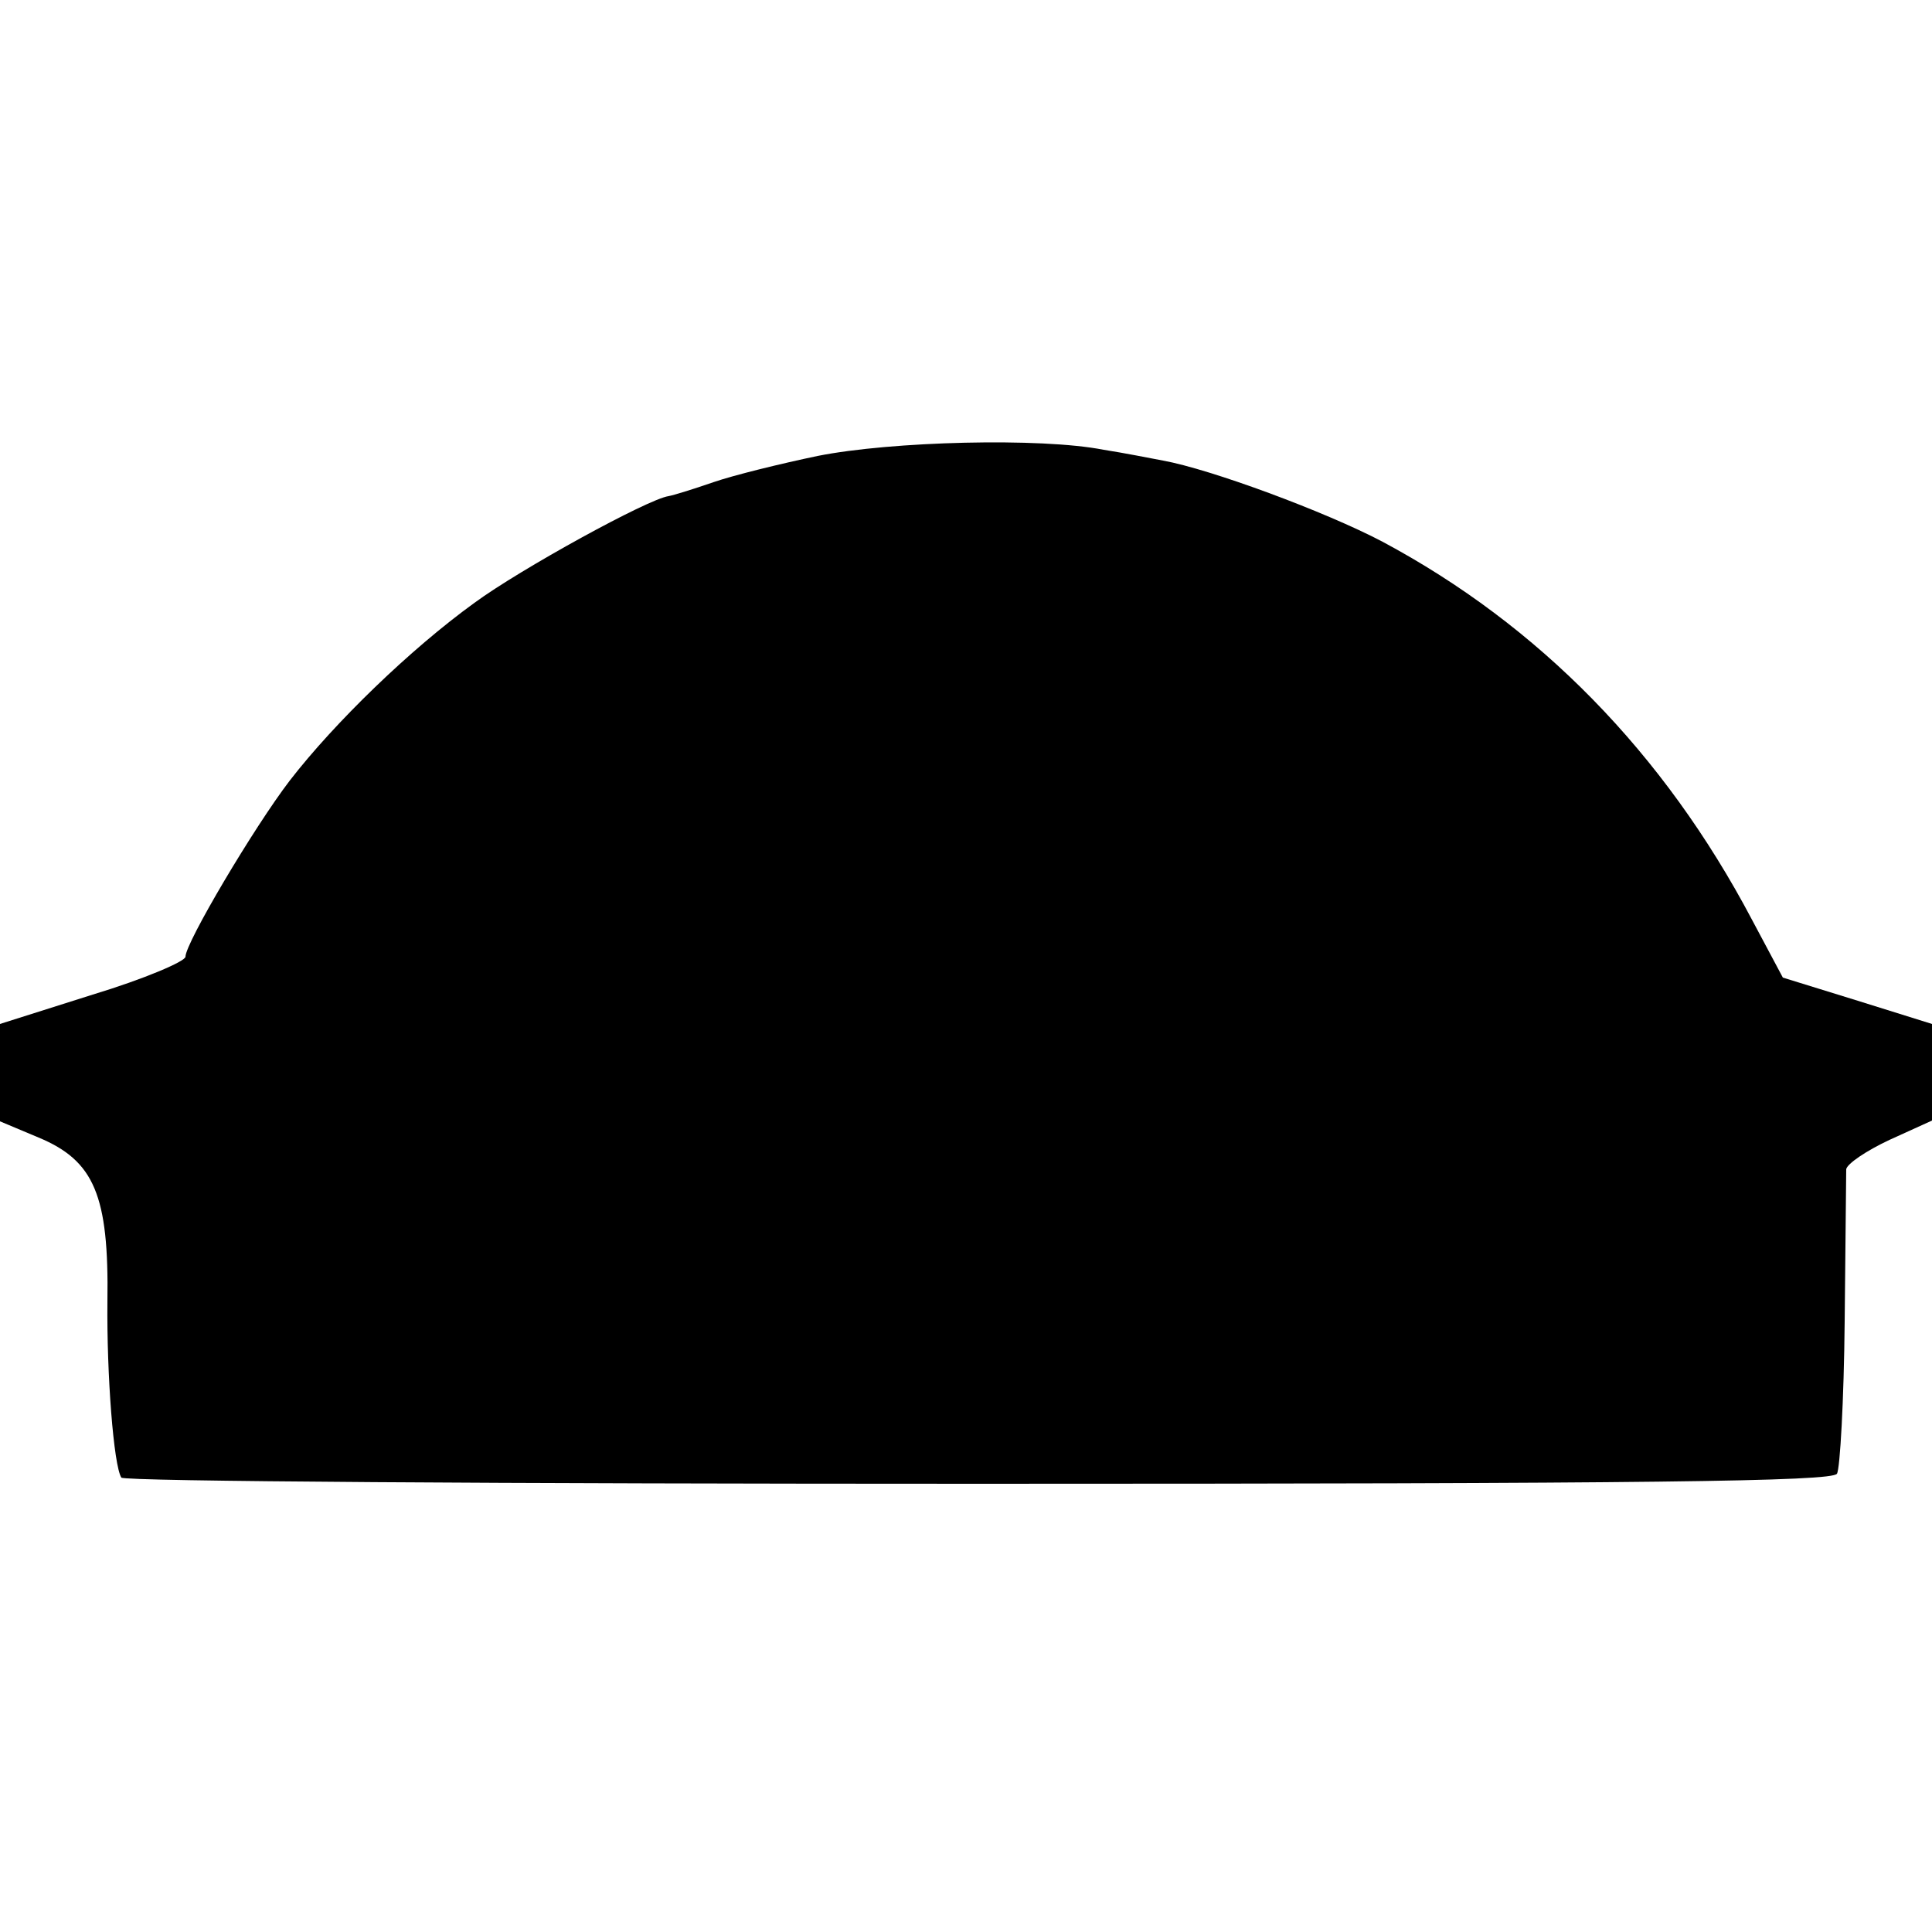 <?xml version="1.0" standalone="no"?>
<!DOCTYPE svg PUBLIC "-//W3C//DTD SVG 20010904//EN"
 "http://www.w3.org/TR/2001/REC-SVG-20010904/DTD/svg10.dtd">
<svg version="1.0" xmlns="http://www.w3.org/2000/svg"
 width="250pt" height="250pt" viewBox="0 0 250 250"
 preserveAspectRatio="xMidYMid meet">
<g transform="translate(0,250) scale(0.1,-0.1)"
fill="#000000" stroke="none">
<path d="M1058 1910 c-48 -10 -109 -25 -135 -34 -26 -9 -52 -17 -58 -18 -27
-4 -191 -94 -251 -138 -83 -60 -181 -155 -239 -230 -46 -60 -135 -210 -135
-228 0 -6 -54 -29 -120 -49 l-120 -38 0 -63 0 -63 50 -21 c72 -30 91 -75 89
-212 -1 -95 8 -212 18 -228 2 -5 501 -8 1108 -8 872 0 1106 3 1112 13 4 6 9
95 10 197 1 102 2 190 2 197 1 7 26 24 56 38 l55 25 0 62 0 63 -96 30 -97 30
-40 75 c-114 216 -276 381 -478 489 -74 39 -223 94 -284 105 -16 3 -51 10 -77
14 -81 16 -275 11 -370 -8z"/>
</g>
</svg>
